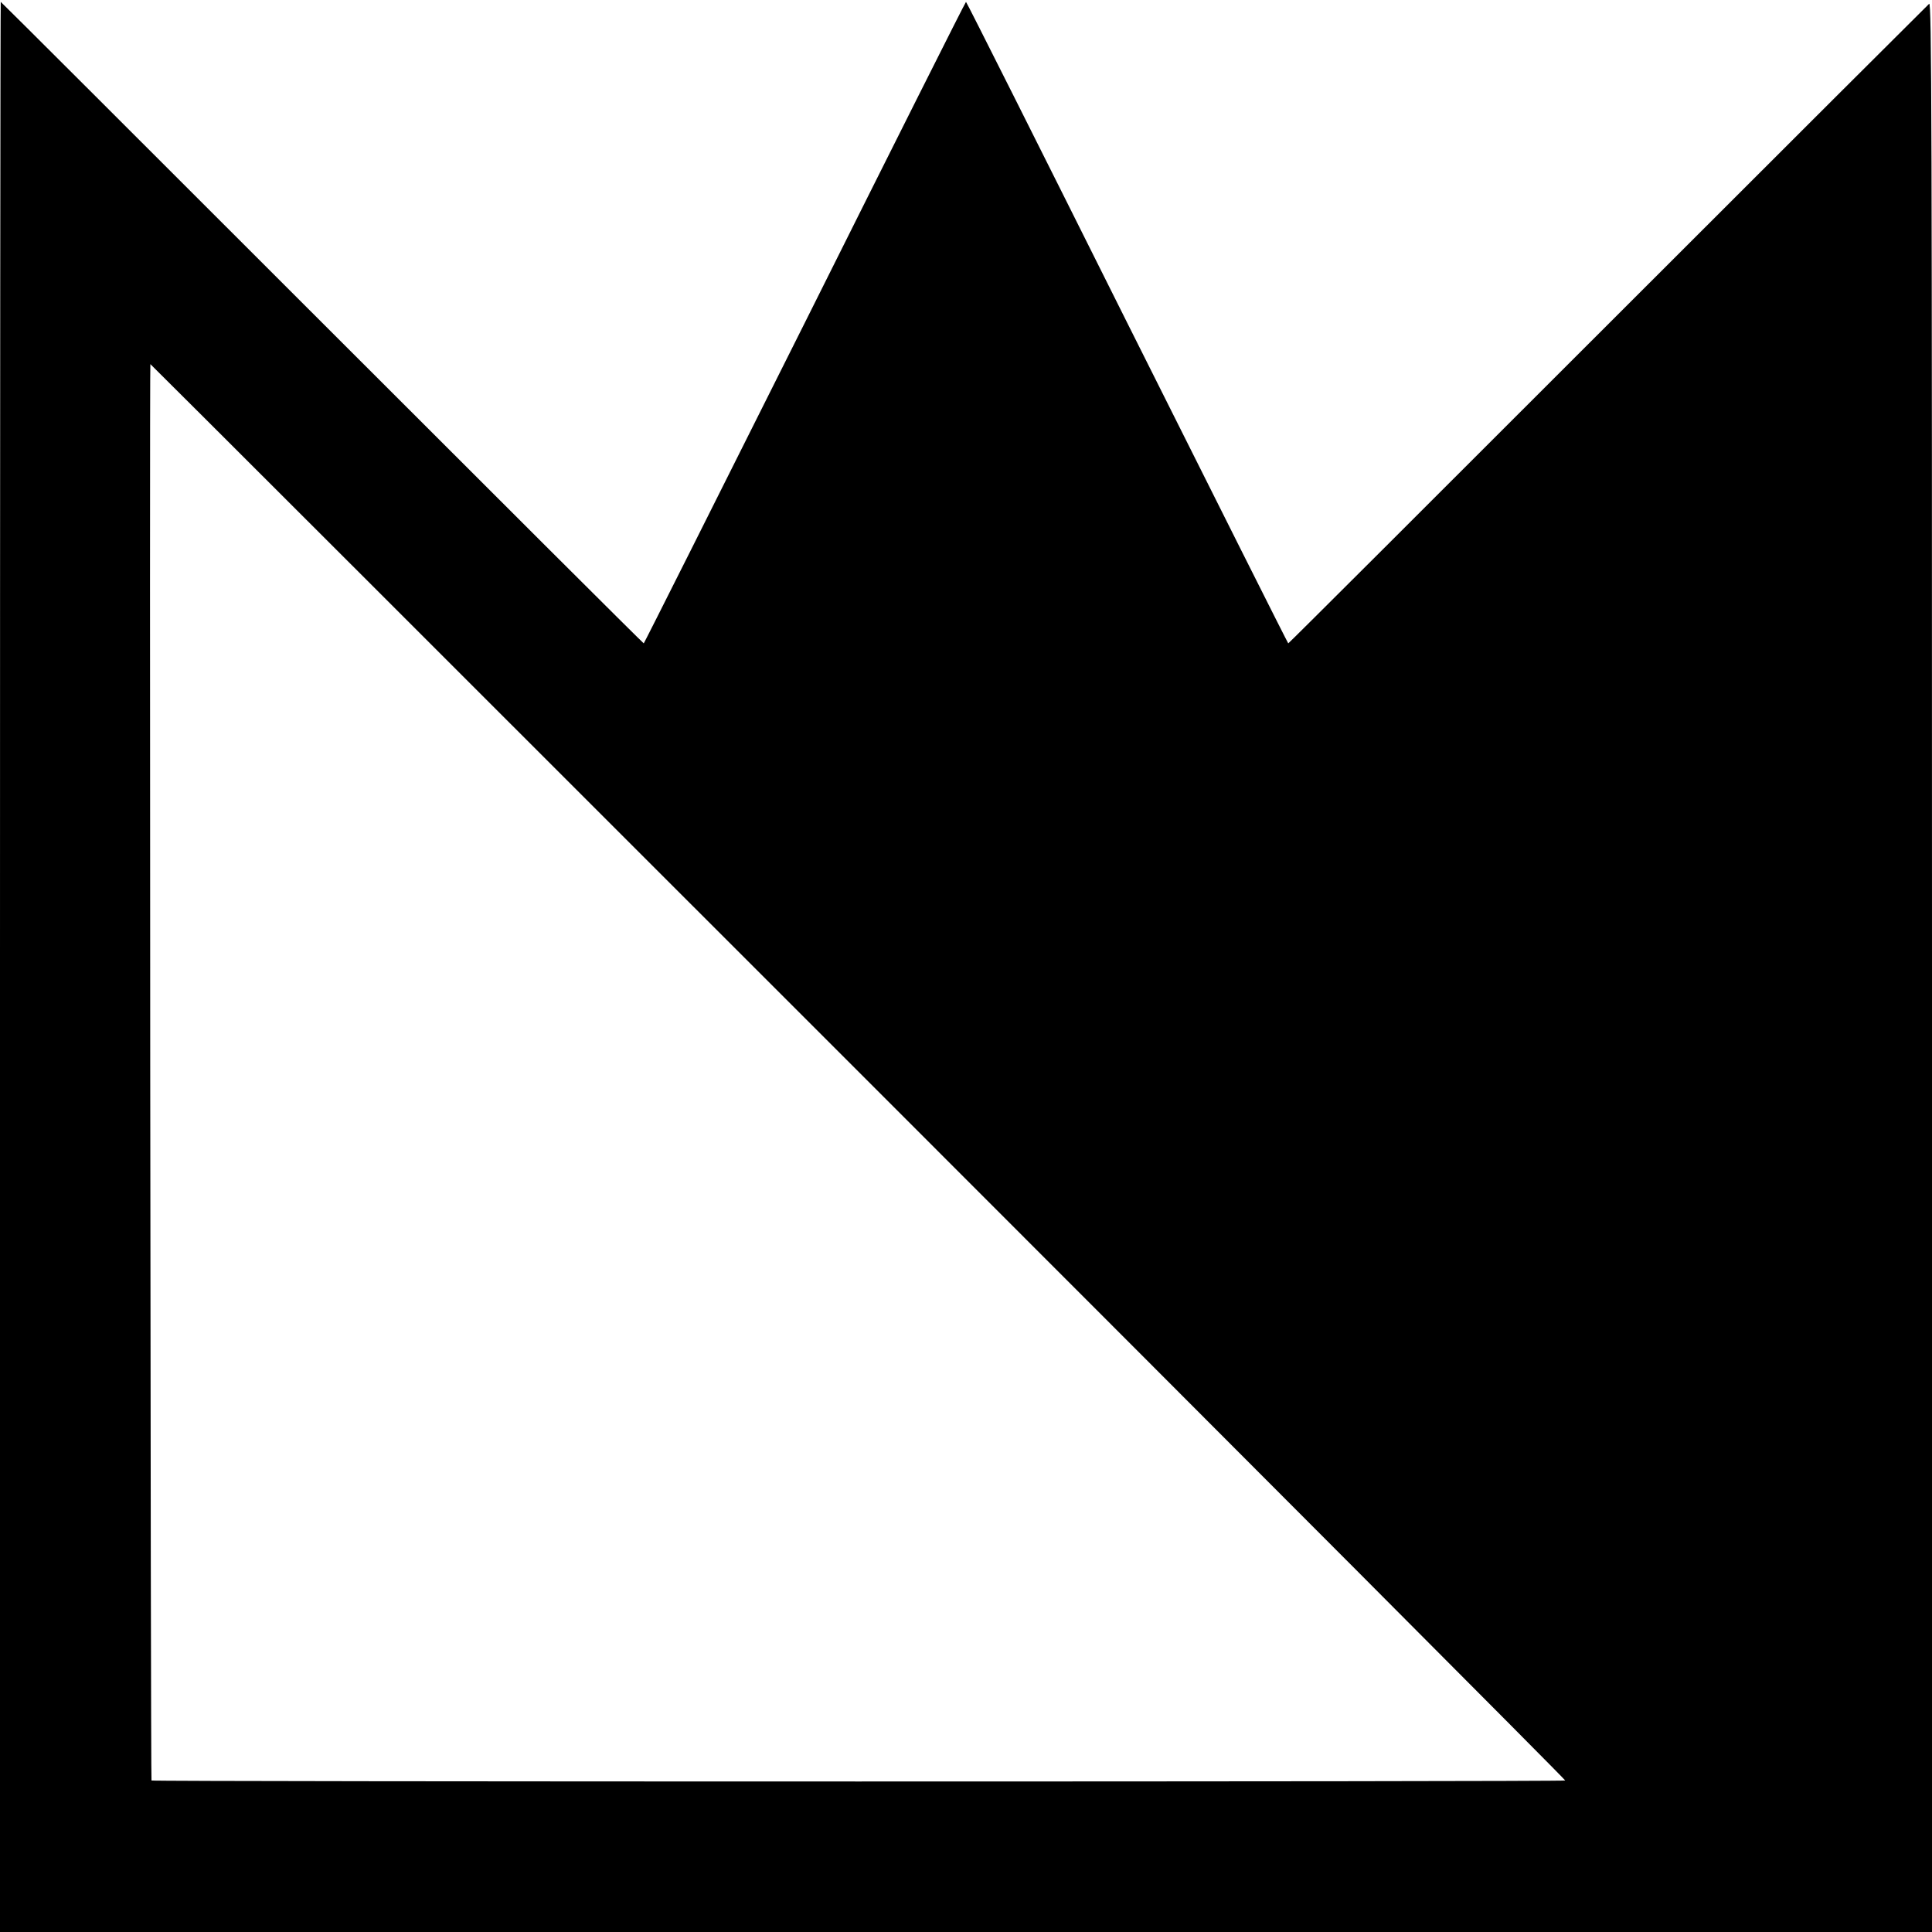 <?xml version="1.0" standalone="no"?>
<!DOCTYPE svg PUBLIC "-//W3C//DTD SVG 20010904//EN"
 "http://www.w3.org/TR/2001/REC-SVG-20010904/DTD/svg10.dtd">
<svg version="1.0" xmlns="http://www.w3.org/2000/svg"
 width="1024pt" height="1024pt" viewBox="0 0 1024 1024"
 preserveAspectRatio="xMidYMid meet">
<g transform="translate(0,1024) scale(0.1,-0.1)"
fill="#000000" stroke="none">
<path d="M0 5115 l0 -5115 5120 0 5120 0 0 5116 c0 4545 -2 5115 -15 5104 -8
-7 -775 -772 -1704 -1701 -929 -929 -1690 -1689 -1693 -1689 -2 0 -386 765
-854 1700 -467 935 -851 1700 -854 1700 -3 0 -387 -765 -854 -1700 -468 -935
-852 -1700 -854 -1700 -3 0 -770 765 -1705 1700 -935 935 -1701 1700 -1703
1700 -2 0 -4 -2302 -4 -5115z m4551 -556 c2063 -2063 3748 -3753 3745 -3756
-6 -7 -7486 -7 -7493 0 -5 5 -11 7507 -6 7507 2 0 1691 -1688 3754 -3751z"/>
</g>
</svg>
